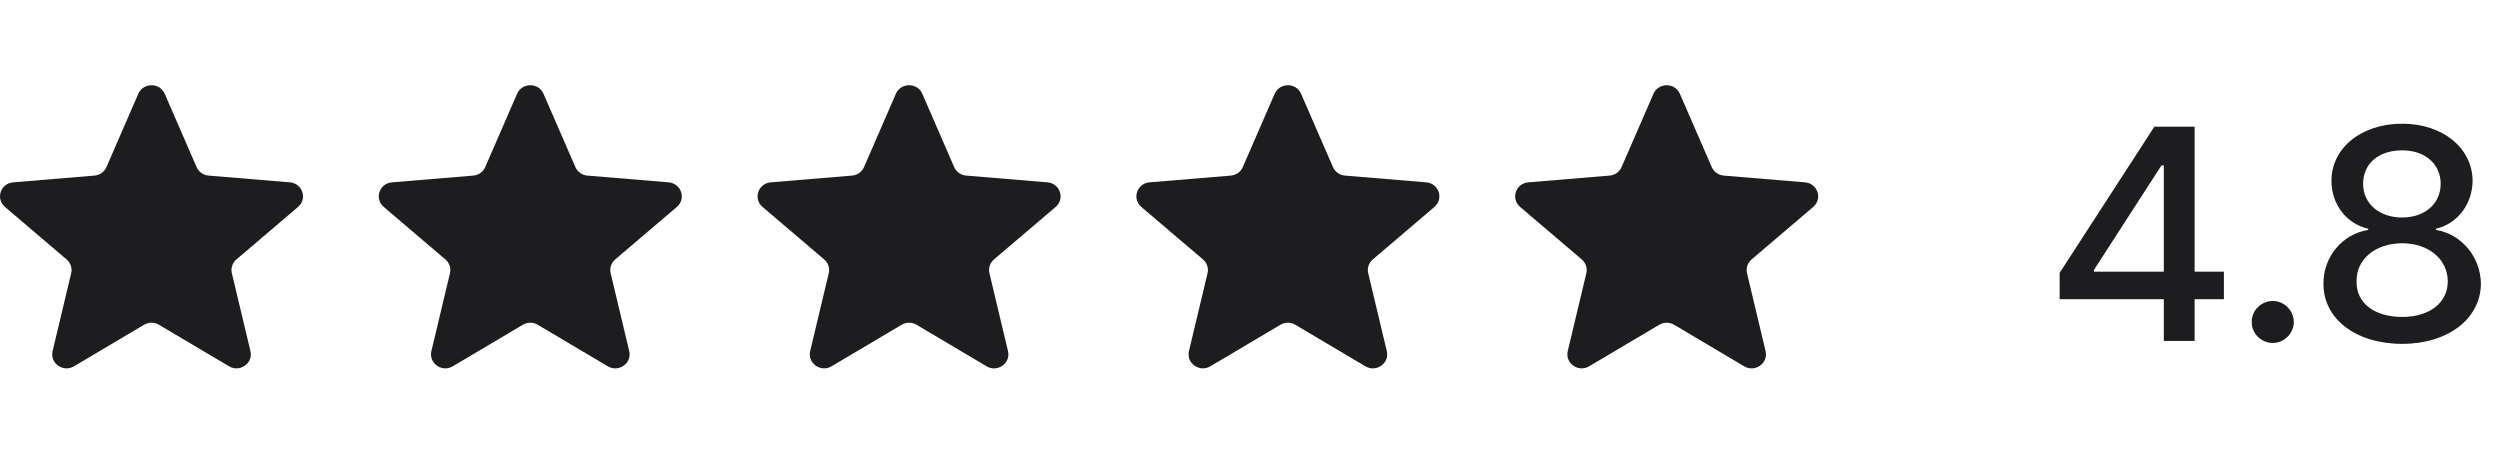 <svg xmlns="http://www.w3.org/2000/svg" width="132" height="24" viewBox="0 0 132 24" fill="none"><g clip-path="url(#clip0_277_1484)"><path d="M8.392 17.147C8.15 17.004 7.848 17.004 7.607 17.147L3.907 19.34C3.333 19.68 2.625 19.177 2.777 18.538L3.758 14.426C3.822 14.159 3.729 13.88 3.518 13.699L0.261 10.925C-0.243 10.495 0.028 9.683 0.694 9.628L4.986 9.271C5.266 9.248 5.509 9.076 5.619 8.823L7.303 4.951C7.565 4.35 8.435 4.35 8.697 4.951L10.381 8.823C10.491 9.076 10.734 9.248 11.014 9.271L15.306 9.628C15.972 9.683 16.243 10.495 15.739 10.925L12.482 13.699C12.271 13.88 12.178 14.159 12.242 14.426L13.223 18.539C13.376 19.178 12.667 19.681 12.093 19.341L8.392 17.147Z" fill="#1D1D1F"></path></g><g clip-path="url(#clip1_277_1484)"><path d="M28.392 17.147C28.151 17.004 27.848 17.004 27.607 17.147L23.907 19.34C23.334 19.68 22.625 19.177 22.777 18.538L23.758 14.426C23.822 14.159 23.729 13.88 23.518 13.699L20.261 10.925C19.757 10.495 20.028 9.683 20.694 9.628L24.986 9.271C25.266 9.248 25.509 9.076 25.619 8.823L27.303 4.951C27.565 4.35 28.435 4.35 28.697 4.951L30.381 8.823C30.491 9.076 30.734 9.248 31.014 9.271L35.306 9.628C35.972 9.683 36.243 10.495 35.739 10.925L32.482 13.699C32.271 13.88 32.178 14.159 32.242 14.426L33.223 18.539C33.376 19.178 32.667 19.681 32.093 19.341L28.392 17.147Z" fill="#1D1D1F"></path></g><g clip-path="url(#clip2_277_1484)"><path d="M48.392 17.147C48.151 17.004 47.848 17.004 47.607 17.147L43.907 19.34C43.334 19.68 42.625 19.177 42.777 18.538L43.758 14.426C43.822 14.159 43.729 13.88 43.518 13.699L40.261 10.925C39.757 10.495 40.028 9.683 40.694 9.628L44.986 9.271C45.266 9.248 45.509 9.076 45.619 8.823L47.303 4.951C47.565 4.35 48.435 4.35 48.697 4.951L50.381 8.823C50.491 9.076 50.734 9.248 51.014 9.271L55.306 9.628C55.972 9.683 56.243 10.495 55.739 10.925L52.482 13.699C52.271 13.88 52.178 14.159 52.242 14.426L53.223 18.539C53.376 19.178 52.667 19.681 52.093 19.341L48.392 17.147Z" fill="#1D1D1F"></path></g><g clip-path="url(#clip3_277_1484)"><path d="M68.392 17.147C68.15 17.004 67.848 17.004 67.607 17.147L63.907 19.34C63.334 19.68 62.625 19.177 62.777 18.538L63.758 14.426C63.822 14.159 63.729 13.88 63.518 13.699L60.261 10.925C59.757 10.495 60.028 9.683 60.694 9.628L64.986 9.271C65.266 9.248 65.509 9.076 65.619 8.823L67.303 4.951C67.565 4.35 68.435 4.35 68.697 4.951L70.381 8.823C70.491 9.076 70.734 9.248 71.014 9.271L75.306 9.628C75.972 9.683 76.243 10.495 75.739 10.925L72.482 13.699C72.271 13.88 72.178 14.159 72.242 14.426L73.223 18.539C73.376 19.178 72.667 19.681 72.093 19.341L68.392 17.147Z" fill="#1D1D1F"></path></g><g clip-path="url(#clip4_277_1484)"><path d="M88.392 17.147C88.15 17.004 87.848 17.004 87.607 17.147L83.907 19.34C83.334 19.68 82.625 19.177 82.777 18.538L83.758 14.426C83.822 14.159 83.729 13.88 83.518 13.699L80.261 10.925C79.757 10.495 80.028 9.683 80.694 9.628L84.986 9.271C85.266 9.248 85.509 9.076 85.619 8.823L87.303 4.951C87.565 4.35 88.435 4.35 88.697 4.951L90.381 8.823C90.491 9.076 90.734 9.248 91.014 9.271L95.306 9.628C95.972 9.683 96.243 10.495 95.739 10.925L92.482 13.699C92.271 13.88 92.178 14.159 92.242 14.426L93.223 18.539C93.376 19.178 92.667 19.681 92.093 19.341L88.392 17.147Z" fill="#1D1D1F"></path></g><path d="M108.75 15.797V14.406L113.75 6.688H115.875V14.344H117.422V15.797H115.875V18H114.25V15.797H108.75ZM110.562 14.344H114.25V8.734H114.125L110.562 14.25V14.344ZM120.004 18.109C119.394 18.109 118.879 17.609 118.894 17C118.879 16.391 119.394 15.891 120.004 15.891C120.597 15.891 121.113 16.391 121.113 17C121.113 17.609 120.597 18.109 120.004 18.109ZM126.836 18.156C124.382 18.156 122.664 16.828 122.679 14.984C122.664 13.531 123.711 12.344 125.039 12.141V12.078C123.882 11.812 123.101 10.781 123.101 9.547C123.101 7.812 124.679 6.531 126.836 6.531C128.976 6.531 130.539 7.812 130.554 9.547C130.539 10.781 129.757 11.812 128.617 12.078V12.141C129.929 12.344 130.976 13.531 130.992 14.984C130.976 16.828 129.257 18.156 126.836 18.156ZM126.836 16.734C128.304 16.734 129.242 15.969 129.242 14.859C129.242 13.688 128.226 12.844 126.836 12.844C125.429 12.844 124.398 13.688 124.429 14.859C124.398 15.969 125.336 16.734 126.836 16.734ZM126.836 11.484C128.023 11.484 128.867 10.766 128.867 9.703C128.867 8.656 128.039 7.938 126.836 7.938C125.586 7.938 124.773 8.641 124.773 9.703C124.773 10.766 125.632 11.484 126.836 11.484Z" fill="#1D1D1F"></path><defs><clipPath id="clip0_277_1484"><rect width="16" height="15" fill="white" transform="translate(0 4.5)"></rect></clipPath><clipPath id="clip1_277_1484"><rect width="16" height="15" fill="white" transform="translate(20 4.5)"></rect></clipPath><clipPath id="clip2_277_1484"><rect width="16" height="15" fill="white" transform="translate(40 4.5)"></rect></clipPath><clipPath id="clip3_277_1484"><rect width="16" height="15" fill="white" transform="translate(60 4.5)"></rect></clipPath><clipPath id="clip4_277_1484"><rect width="16" height="15" fill="white" transform="translate(80 4.5)"></rect></clipPath></defs></svg>